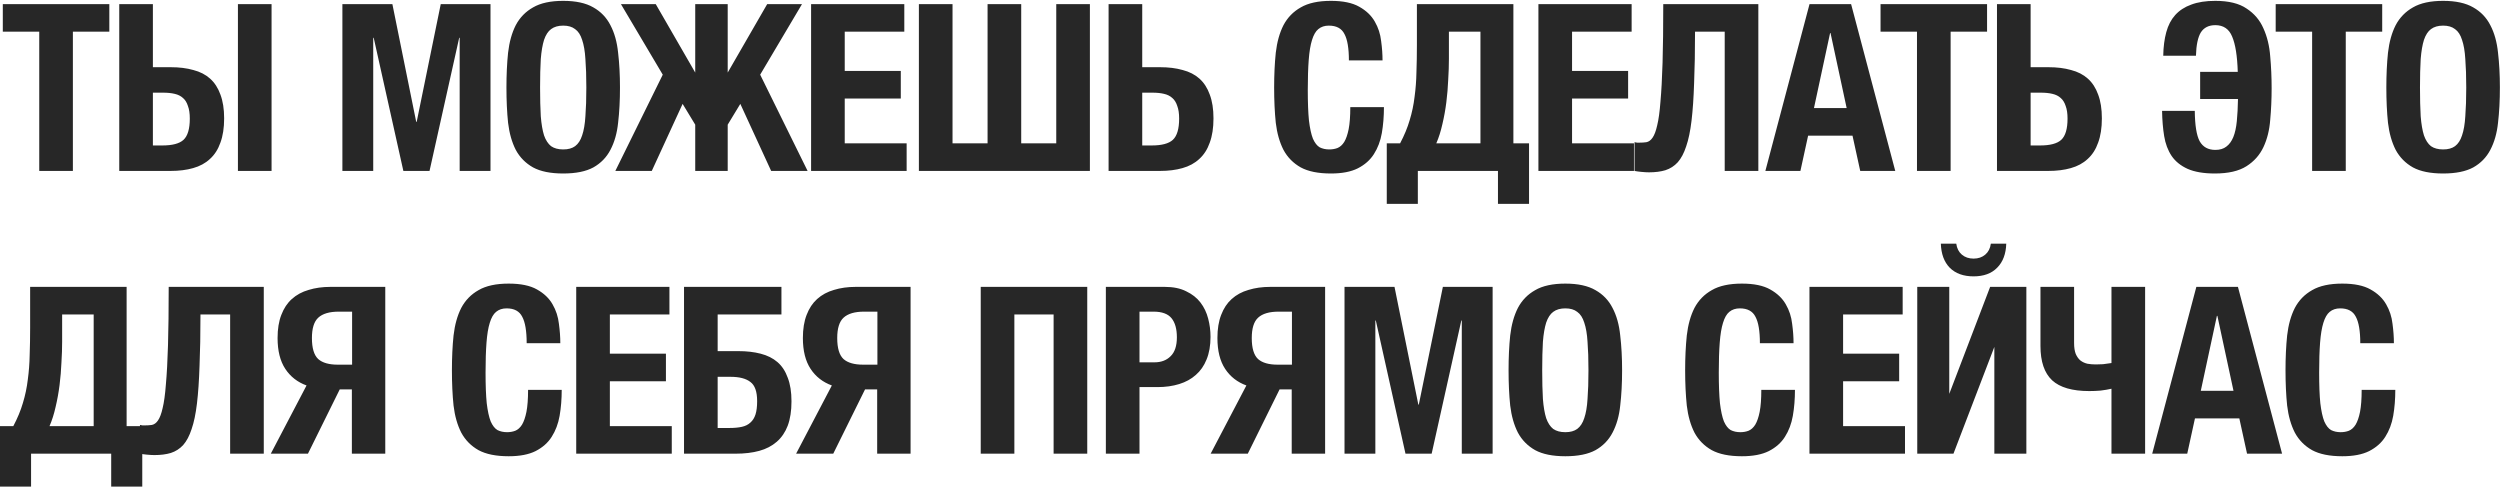 <?xml version="1.0" encoding="UTF-8"?> <svg xmlns="http://www.w3.org/2000/svg" width="1565" height="305" viewBox="0 0 1565 305" fill="none"><path d="M24.568 19.841H1.755V2.585H68.44V19.841H45.627V107H24.568V19.841ZM74.651 2.585H95.71V42.069H106.824C112.186 42.069 116.914 42.654 121.009 43.824C125.201 44.897 128.711 46.7 131.538 49.235C134.366 51.77 136.51 55.085 137.973 59.179C139.533 63.274 140.313 68.246 140.313 74.096C140.313 80.043 139.533 85.113 137.973 89.305C136.51 93.497 134.317 96.909 131.392 99.542C128.565 102.174 125.055 104.075 120.863 105.245C116.768 106.415 112.088 107 106.824 107H74.651V2.585ZM101.559 91.06C107.896 91.06 112.332 89.89 114.867 87.55C117.499 85.113 118.815 80.677 118.815 74.242C118.815 71.025 118.425 68.393 117.645 66.345C116.963 64.2 115.939 62.543 114.574 61.373C113.21 60.106 111.455 59.228 109.31 58.741C107.262 58.253 104.874 58.01 102.144 58.01H95.71V91.06H101.559ZM148.941 2.585H169.999V107H148.941V2.585ZM214.337 2.585H245.633L260.549 76.29H260.842L275.905 2.585H307.054V107H287.75V23.643H287.457L268.885 107H252.506L233.934 23.643H233.641V107H214.337V2.585ZM352.569 108.609C344.672 108.609 338.383 107.341 333.704 104.806C329.024 102.174 325.417 98.518 322.882 93.838C320.444 89.061 318.836 83.407 318.056 76.875C317.373 70.245 317.032 62.884 317.032 54.792C317.032 46.895 317.373 39.632 318.056 33.003C318.836 26.276 320.444 20.523 322.882 15.746C325.417 10.969 329.024 7.264 333.704 4.632C338.383 1.902 344.672 0.537 352.569 0.537C360.465 0.537 366.754 1.902 371.433 4.632C376.113 7.264 379.672 10.969 382.109 15.746C384.644 20.523 386.252 26.276 386.935 33.003C387.715 39.632 388.105 46.895 388.105 54.792C388.105 62.884 387.715 70.245 386.935 76.875C386.252 83.407 384.644 89.061 382.109 93.838C379.672 98.518 376.113 102.174 371.433 104.806C366.754 107.341 360.465 108.609 352.569 108.609ZM352.569 93.546C355.688 93.546 358.174 92.864 360.027 91.499C361.977 90.036 363.439 87.794 364.414 84.772C365.486 81.652 366.169 77.654 366.461 72.78C366.851 67.808 367.046 61.812 367.046 54.792C367.046 47.773 366.851 41.826 366.461 36.951C366.169 32.076 365.486 28.079 364.414 24.959C363.439 21.84 361.977 19.597 360.027 18.232C358.174 16.77 355.688 16.039 352.569 16.039C349.449 16.039 346.914 16.77 344.964 18.232C343.112 19.597 341.649 21.84 340.577 24.959C339.602 28.079 338.919 32.076 338.529 36.951C338.237 41.826 338.091 47.773 338.091 54.792C338.091 61.812 338.237 67.808 338.529 72.78C338.919 77.654 339.602 81.652 340.577 84.772C341.649 87.794 343.112 90.036 344.964 91.499C346.914 92.864 349.449 93.546 352.569 93.546ZM414.886 46.749L388.709 2.585H410.499L435.214 45.433V2.585H455.541V45.433L480.255 2.585H502.045L475.868 46.749L505.555 107H482.741L463.438 65.029L455.541 78.044V107H435.214V78.044L427.317 65.029L408.013 107H385.199L414.886 46.749ZM507.744 2.585H566.094V19.841H528.802V44.409H563.9V61.666H528.802V89.744H567.556V107H507.744V2.585ZM575.226 2.585H596.284V89.744H618.22V2.585H639.279V89.744H661.215V2.585H682.273V107H575.226V2.585ZM693.977 2.585H715.036V42.069H726.15C731.512 42.069 736.24 42.654 740.335 43.824C744.527 44.897 748.037 46.7 750.864 49.235C753.692 51.77 755.837 55.085 757.299 59.179C758.859 63.274 759.639 68.246 759.639 74.096C759.639 80.043 758.859 85.113 757.299 89.305C755.837 93.497 753.643 96.909 750.718 99.542C747.891 102.174 744.381 104.075 740.189 105.245C736.094 106.415 731.415 107 726.15 107H693.977V2.585ZM720.885 91.06C727.222 91.06 731.658 89.89 734.193 87.55C736.825 85.113 738.142 80.677 738.142 74.242C738.142 71.025 737.752 68.393 736.972 66.345C736.289 64.2 735.266 62.543 733.901 61.373C732.536 60.106 730.781 59.228 728.636 58.741C726.589 58.253 724.2 58.01 721.47 58.01H715.036V91.06H720.885ZM833.15 108.609C825.253 108.609 818.964 107.341 814.285 104.806C809.605 102.174 805.998 98.518 803.463 93.838C801.025 89.061 799.417 83.407 798.637 76.875C797.954 70.245 797.613 62.884 797.613 54.792C797.613 46.895 797.954 39.632 798.637 33.003C799.417 26.276 801.025 20.523 803.463 15.746C805.998 10.969 809.605 7.264 814.285 4.632C818.964 1.902 825.253 0.537 833.15 0.537C840.657 0.537 846.555 1.756 850.845 4.193C855.232 6.631 858.498 9.75 860.643 13.553C862.787 17.257 864.104 21.303 864.591 25.691C865.176 29.98 865.469 34.026 865.469 37.828H844.41C844.41 30.224 843.484 24.716 841.631 21.303C839.877 17.794 836.611 16.039 831.833 16.039C829.201 16.039 827.007 16.77 825.253 18.232C823.595 19.597 822.279 21.888 821.304 25.106C820.329 28.225 819.647 32.369 819.257 37.536C818.867 42.606 818.672 48.845 818.672 56.255C818.672 64.152 818.915 70.537 819.403 75.412C819.988 80.287 820.817 84.089 821.889 86.819C823.059 89.451 824.473 91.255 826.13 92.23C827.885 93.107 829.883 93.546 832.126 93.546C833.978 93.546 835.684 93.253 837.244 92.668C838.902 91.986 840.315 90.719 841.485 88.866C842.655 86.916 843.581 84.235 844.264 80.823C844.946 77.313 845.287 72.731 845.287 67.076H866.346C866.346 72.829 865.907 78.24 865.03 83.309C864.152 88.281 862.495 92.668 860.058 96.471C857.718 100.175 854.354 103.149 849.967 105.391C845.677 107.536 840.072 108.609 833.15 108.609ZM868.117 89.744H876.453C879.085 84.772 881.083 79.946 882.448 75.266C883.911 70.489 884.934 65.614 885.519 60.642C886.202 55.67 886.592 50.551 886.689 45.287C886.884 39.925 886.982 34.172 886.982 28.03V2.585H947.379V89.744H957.177V127.62H937.727V107H887.567V127.62H868.117V89.744ZM926.759 89.744V19.841H907.017V36.805C907.017 40.9 906.87 45.287 906.578 49.966C906.383 54.646 905.993 59.326 905.408 64.005C904.823 68.685 903.994 73.267 902.922 77.752C901.947 82.139 900.68 86.136 899.12 89.744H926.759ZM963.047 2.585H1021.4V19.841H984.106V44.409H1019.2V61.666H984.106V89.744H1022.86V107H963.047V2.585ZM1032.28 107.877C1030.92 107.877 1029.26 107.78 1027.31 107.585C1025.46 107.39 1024.09 107.195 1023.22 107V89.013C1023.7 89.11 1024.24 89.207 1024.83 89.305C1025.51 89.305 1025.95 89.305 1026.14 89.305C1027.8 89.305 1029.31 89.207 1030.68 89.013C1032.14 88.72 1033.4 87.794 1034.48 86.234C1035.65 84.576 1036.62 81.993 1037.4 78.483C1038.28 74.974 1038.96 70.001 1039.45 63.567C1040.03 57.132 1040.47 48.992 1040.77 39.145C1041.06 29.2 1041.2 17.014 1041.2 2.585H1100.72V107H1079.67V19.841H1061.09C1061.09 32.125 1060.9 42.849 1060.51 52.014C1060.22 61.178 1059.68 69.026 1058.9 75.558C1058.12 82.091 1057 87.453 1055.54 91.645C1054.17 95.837 1052.42 99.152 1050.27 101.589C1048.13 103.929 1045.54 105.586 1042.52 106.561C1039.6 107.439 1036.18 107.877 1032.28 107.877ZM1132.76 2.585H1158.79L1186.43 107H1164.5L1159.67 84.918H1131.88L1127.06 107H1105.12L1132.76 2.585ZM1156.01 67.662L1145.92 20.718H1145.63L1135.54 67.662H1156.01ZM1200.03 19.841H1177.22V2.585H1243.9V19.841H1221.09V107H1200.03V19.841ZM1250.11 2.585H1271.17V42.069H1282.28C1287.65 42.069 1292.37 42.654 1296.47 43.824C1300.66 44.897 1304.17 46.7 1307 49.235C1309.83 51.77 1311.97 55.085 1313.43 59.179C1314.99 63.274 1315.77 68.246 1315.77 74.096C1315.77 80.043 1314.99 85.113 1313.43 89.305C1311.97 93.497 1309.78 96.909 1306.85 99.542C1304.03 102.174 1300.52 104.075 1296.32 105.245C1292.23 106.415 1287.55 107 1282.28 107H1250.11V2.585ZM1277.02 91.06C1283.36 91.06 1287.79 89.89 1290.33 87.55C1292.96 85.113 1294.28 80.677 1294.28 74.242C1294.28 71.025 1293.89 68.393 1293.11 66.345C1292.42 64.2 1291.4 62.543 1290.04 61.373C1288.67 60.106 1286.92 59.228 1284.77 58.741C1282.72 58.253 1280.33 58.01 1277.6 58.01H1271.17V91.06H1277.02ZM1386.51 108.609C1379.49 108.609 1373.78 107.634 1369.4 105.684C1365.11 103.734 1361.79 101.053 1359.45 97.641C1357.11 94.131 1355.55 89.987 1354.77 85.21C1353.99 80.433 1353.55 75.168 1353.46 69.416H1373.93C1374.03 78.483 1375.05 84.82 1377 88.427C1379.05 92.035 1382.31 93.838 1386.8 93.838C1389.63 93.838 1391.92 93.156 1393.67 91.791C1395.52 90.426 1396.99 88.427 1398.06 85.795C1399.13 83.163 1399.86 79.848 1400.25 75.851C1400.64 71.854 1400.89 67.223 1400.98 61.958H1377.29V44.994H1400.84C1400.54 35.05 1399.37 27.689 1397.33 22.912C1395.38 18.135 1391.87 15.746 1386.8 15.746C1382.7 15.746 1379.68 17.257 1377.73 20.28C1375.88 23.302 1374.86 28.177 1374.66 34.904H1354.19C1354.28 29.347 1354.92 24.423 1356.09 20.134C1357.26 15.844 1359.11 12.285 1361.64 9.458C1364.28 6.533 1367.64 4.34 1371.74 2.877C1375.83 1.317 1380.85 0.537 1386.8 0.537C1395.18 0.537 1401.71 2.146 1406.39 5.363C1411.17 8.483 1414.68 12.627 1416.92 17.794C1419.26 22.961 1420.68 28.81 1421.16 35.342C1421.75 41.874 1422.04 48.504 1422.04 55.231C1422.04 61.958 1421.75 68.539 1421.16 74.974C1420.68 81.408 1419.26 87.111 1416.92 92.084C1414.58 97.056 1411.03 101.053 1406.25 104.075C1401.47 107.097 1394.89 108.609 1386.51 108.609ZM1447.39 19.841H1424.58V2.585H1491.26V19.841H1468.45V107H1447.39V19.841ZM1529.39 108.609C1521.49 108.609 1515.2 107.341 1510.52 104.806C1505.84 102.174 1502.24 98.518 1499.7 93.838C1497.26 89.061 1495.66 83.407 1494.88 76.875C1494.19 70.245 1493.85 62.884 1493.85 54.792C1493.85 46.895 1494.19 39.632 1494.88 33.003C1495.66 26.276 1497.26 20.523 1499.7 15.746C1502.24 10.969 1505.84 7.264 1510.52 4.632C1515.2 1.902 1521.49 0.537 1529.39 0.537C1537.29 0.537 1543.57 1.902 1548.25 4.632C1552.93 7.264 1556.49 10.969 1558.93 15.746C1561.46 20.523 1563.07 26.276 1563.76 33.003C1564.54 39.632 1564.93 46.895 1564.93 54.792C1564.93 62.884 1564.54 70.245 1563.76 76.875C1563.07 83.407 1561.46 89.061 1558.93 93.838C1556.49 98.518 1552.93 102.174 1548.25 104.806C1543.57 107.341 1537.29 108.609 1529.39 108.609ZM1529.39 93.546C1532.51 93.546 1534.99 92.864 1536.85 91.499C1538.8 90.036 1540.26 87.794 1541.23 84.772C1542.31 81.652 1542.99 77.654 1543.28 72.78C1543.67 67.808 1543.87 61.812 1543.87 54.792C1543.87 47.773 1543.67 41.826 1543.28 36.951C1542.99 32.076 1542.31 28.079 1541.23 24.959C1540.26 21.84 1538.8 19.597 1536.85 18.232C1534.99 16.77 1532.51 16.039 1529.39 16.039C1526.27 16.039 1523.73 16.77 1521.78 18.232C1519.93 19.597 1518.47 21.84 1517.4 24.959C1516.42 28.079 1515.74 32.076 1515.35 36.951C1515.06 41.826 1514.91 47.773 1514.91 54.792C1514.91 61.812 1515.06 67.808 1515.35 72.78C1515.74 77.654 1516.42 81.652 1517.4 84.772C1518.47 87.794 1519.93 90.036 1521.78 91.499C1523.73 92.864 1526.27 93.546 1529.39 93.546ZM0 266.744H8.336C10.968 261.772 12.967 256.946 14.332 252.266C15.794 247.489 16.818 242.614 17.403 237.642C18.085 232.67 18.475 227.551 18.573 222.287C18.767 216.925 18.865 211.173 18.865 205.03V179.585H79.262V266.744H89.06V304.62H69.61V284H19.45V304.62H0V266.744ZM58.642 266.744V196.841H38.9V213.805C38.9 217.9 38.754 222.287 38.461 226.966C38.266 231.646 37.876 236.326 37.291 241.005C36.706 245.685 35.877 250.267 34.805 254.752C33.83 259.139 32.563 263.136 31.003 266.744H58.642ZM96.685 284.877C95.32 284.877 93.663 284.78 91.713 284.585C89.861 284.39 88.496 284.195 87.618 284V266.012C88.106 266.11 88.642 266.207 89.227 266.305C89.909 266.305 90.348 266.305 90.543 266.305C92.201 266.305 93.712 266.207 95.076 266.012C96.539 265.72 97.806 264.794 98.879 263.234C100.049 261.577 101.024 258.993 101.804 255.483C102.681 251.973 103.363 247.001 103.851 240.567C104.436 234.132 104.875 225.991 105.167 216.145C105.46 206.2 105.606 194.014 105.606 179.585H165.125V284H144.067V196.841H125.494C125.494 209.125 125.299 219.849 124.909 229.014C124.617 238.178 124.081 246.026 123.301 252.558C122.521 259.09 121.4 264.453 119.937 268.645C118.572 272.837 116.818 276.152 114.673 278.589C112.528 280.929 109.944 282.586 106.922 283.561C103.997 284.439 100.585 284.877 96.685 284.877ZM191.899 241.298C186.244 239.251 181.808 235.79 178.591 230.915C175.374 226.04 173.765 219.606 173.765 211.611C173.765 205.957 174.545 201.131 176.105 197.133C177.665 193.039 179.858 189.724 182.686 187.189C185.61 184.557 189.12 182.656 193.215 181.486C197.31 180.218 201.843 179.585 206.815 179.585H241.182V284H220.269V243.784H212.665L192.776 284H169.524L191.899 241.298ZM220.416 228.283V195.086H212.08C206.23 195.086 201.941 196.354 199.211 198.888C196.578 201.326 195.262 205.567 195.262 211.611C195.262 217.948 196.578 222.335 199.211 224.773C201.843 227.113 205.938 228.283 211.495 228.283H220.416ZM318.436 285.609C310.539 285.609 304.251 284.341 299.571 281.806C294.892 279.174 291.284 275.518 288.75 270.838C286.312 266.061 284.704 260.407 283.924 253.875C283.241 247.245 282.9 239.884 282.9 231.792C282.9 223.895 283.241 216.632 283.924 210.003C284.704 203.276 286.312 197.523 288.75 192.746C291.284 187.969 294.892 184.264 299.571 181.632C304.251 178.902 310.539 177.537 318.436 177.537C325.943 177.537 331.842 178.756 336.131 181.193C340.519 183.631 343.785 186.75 345.929 190.553C348.074 194.257 349.39 198.303 349.878 202.691C350.463 206.98 350.755 211.026 350.755 214.829H329.697C329.697 207.224 328.771 201.716 326.918 198.303C325.163 194.794 321.897 193.039 317.12 193.039C314.488 193.039 312.294 193.77 310.539 195.232C308.882 196.597 307.566 198.888 306.591 202.106C305.616 205.225 304.934 209.369 304.544 214.536C304.154 219.606 303.959 225.845 303.959 233.255C303.959 241.152 304.202 247.538 304.69 252.412C305.275 257.287 306.103 261.089 307.176 263.819C308.346 266.451 309.759 268.255 311.417 269.23C313.172 270.107 315.17 270.546 317.413 270.546C319.265 270.546 320.971 270.253 322.531 269.668C324.188 268.986 325.602 267.719 326.772 265.866C327.942 263.916 328.868 261.235 329.551 257.823C330.233 254.313 330.574 249.731 330.574 244.076H351.633C351.633 249.829 351.194 255.239 350.317 260.309C349.439 265.281 347.782 269.668 345.344 273.471C343.005 277.175 339.641 280.149 335.254 282.391C330.964 284.536 325.358 285.609 318.436 285.609ZM360.716 179.585H419.065V196.841H381.774V221.409H416.872V238.666H381.774V266.744H420.528V284H360.716V179.585ZM428.197 179.585H489.179V196.841H449.256V219.801H462.125C467.39 219.801 472.069 220.337 476.164 221.409C480.356 222.482 483.866 224.237 486.693 226.674C489.521 229.111 491.666 232.377 493.128 236.472C494.688 240.469 495.468 245.393 495.468 251.242C495.468 257.189 494.688 262.259 493.128 266.451C491.568 270.546 489.277 273.909 486.255 276.542C483.232 279.174 479.576 281.075 475.287 282.245C470.997 283.415 466.074 284 460.516 284H428.197V179.585ZM456.714 267.914C459.736 267.914 462.32 267.67 464.465 267.182C466.61 266.695 468.365 265.817 469.73 264.55C471.192 263.283 472.264 261.577 472.947 259.432C473.629 257.287 473.971 254.508 473.971 251.096C473.971 245.149 472.557 241.152 469.73 239.104C467 236.959 462.856 235.887 457.299 235.887H449.256V267.914H456.714ZM520.739 241.298C515.084 239.251 510.648 235.79 507.431 230.915C504.214 226.04 502.605 219.606 502.605 211.611C502.605 205.957 503.385 201.131 504.945 197.133C506.505 193.039 508.698 189.724 511.526 187.189C514.45 184.557 517.96 182.656 522.055 181.486C526.15 180.218 530.683 179.585 535.655 179.585H570.022V284H549.109V243.784H541.505L521.616 284H498.364L520.739 241.298ZM549.256 228.283V195.086H540.92C535.07 195.086 530.781 196.354 528.051 198.888C525.418 201.326 524.102 205.567 524.102 211.611C524.102 217.948 525.418 222.335 528.051 224.773C530.683 227.113 534.778 228.283 540.335 228.283H549.256ZM613.934 179.585H680.619V284H659.56V196.841H634.992V284H613.934V179.585ZM692.269 179.585H729.121C734.484 179.585 738.968 180.511 742.576 182.363C746.28 184.118 749.254 186.458 751.496 189.383C753.739 192.308 755.347 195.671 756.322 199.473C757.297 203.178 757.785 206.98 757.785 210.88C757.785 216.34 756.956 221.068 755.298 225.065C753.739 228.965 751.496 232.182 748.571 234.717C745.744 237.252 742.283 239.153 738.188 240.42C734.094 241.688 729.56 242.322 724.588 242.322H713.328V284H692.269V179.585ZM722.687 226.82C726.879 226.82 730.243 225.553 732.777 223.018C735.41 220.483 736.726 216.535 736.726 211.173C736.726 205.908 735.605 201.911 733.362 199.181C731.12 196.451 727.367 195.086 722.102 195.086H713.328V226.82H722.687ZM780.24 241.298C774.586 239.251 770.15 235.79 766.933 230.915C763.715 226.04 762.107 219.606 762.107 211.611C762.107 205.957 762.887 201.131 764.446 197.133C766.006 193.039 768.2 189.724 771.027 187.189C773.952 184.557 777.462 182.656 781.557 181.486C785.651 180.218 790.185 179.585 795.157 179.585H829.523V284H808.611V243.784H801.006L781.118 284H757.866L780.24 241.298ZM808.757 228.283V195.086H800.421C794.572 195.086 790.282 196.354 787.552 198.888C784.92 201.326 783.604 205.567 783.604 211.611C783.604 217.948 784.92 222.335 787.552 224.773C790.185 227.113 794.279 228.283 799.837 228.283H808.757ZM841.667 179.585H872.962L887.879 253.29H888.171L903.234 179.585H934.383V284H915.079V200.643H914.787L896.214 284H879.835L861.263 200.643H860.971V284H841.667V179.585ZM979.898 285.609C972.001 285.609 965.713 284.341 961.033 281.806C956.353 279.174 952.746 275.518 950.211 270.838C947.774 266.061 946.165 260.407 945.385 253.875C944.703 247.245 944.362 239.884 944.362 231.792C944.362 223.895 944.703 216.632 945.385 210.003C946.165 203.276 947.774 197.523 950.211 192.746C952.746 187.969 956.353 184.264 961.033 181.632C965.713 178.902 972.001 177.537 979.898 177.537C987.795 177.537 994.083 178.902 998.763 181.632C1003.44 184.264 1007 187.969 1009.44 192.746C1011.97 197.523 1013.58 203.276 1014.26 210.003C1015.04 216.632 1015.43 223.895 1015.43 231.792C1015.43 239.884 1015.04 247.245 1014.26 253.875C1013.58 260.407 1011.97 266.061 1009.44 270.838C1007 275.518 1003.44 279.174 998.763 281.806C994.083 284.341 987.795 285.609 979.898 285.609ZM979.898 270.546C983.018 270.546 985.504 269.863 987.356 268.499C989.306 267.036 990.768 264.794 991.743 261.772C992.816 258.652 993.498 254.655 993.791 249.78C994.181 244.808 994.376 238.812 994.376 231.792C994.376 224.773 994.181 218.826 993.791 213.951C993.498 209.076 992.816 205.079 991.743 201.959C990.768 198.84 989.306 196.597 987.356 195.232C985.504 193.77 983.018 193.039 979.898 193.039C976.778 193.039 974.243 193.77 972.293 195.232C970.441 196.597 968.979 198.84 967.906 201.959C966.931 205.079 966.249 209.076 965.859 213.951C965.566 218.826 965.42 224.773 965.42 231.792C965.42 238.812 965.566 244.808 965.859 249.78C966.249 254.655 966.931 258.652 967.906 261.772C968.979 264.794 970.441 267.036 972.293 268.499C974.243 269.863 976.778 270.546 979.898 270.546ZM1090.44 285.609C1082.54 285.609 1076.26 284.341 1071.58 281.806C1066.9 279.174 1063.29 275.518 1060.75 270.838C1058.32 266.061 1056.71 260.407 1055.93 253.875C1055.25 247.245 1054.9 239.884 1054.9 231.792C1054.9 223.895 1055.25 216.632 1055.93 210.003C1056.71 203.276 1058.32 197.523 1060.75 192.746C1063.29 187.969 1066.9 184.264 1071.58 181.632C1076.26 178.902 1082.54 177.537 1090.44 177.537C1097.95 177.537 1103.85 178.756 1108.14 181.193C1112.52 183.631 1115.79 186.75 1117.93 190.553C1120.08 194.257 1121.39 198.303 1121.88 202.691C1122.47 206.98 1122.76 211.026 1122.76 214.829H1101.7C1101.7 207.224 1100.77 201.716 1098.92 198.303C1097.17 194.794 1093.9 193.039 1089.12 193.039C1086.49 193.039 1084.3 193.77 1082.54 195.232C1080.89 196.597 1079.57 198.888 1078.6 202.106C1077.62 205.225 1076.94 209.369 1076.55 214.536C1076.16 219.606 1075.96 225.845 1075.96 233.255C1075.96 241.152 1076.21 247.538 1076.69 252.412C1077.28 257.287 1078.11 261.089 1079.18 263.819C1080.35 266.451 1081.76 268.255 1083.42 269.23C1085.18 270.107 1087.17 270.546 1089.42 270.546C1091.27 270.546 1092.98 270.253 1094.54 269.668C1096.19 268.986 1097.61 267.719 1098.78 265.866C1099.95 263.916 1100.87 261.235 1101.55 257.823C1102.24 254.313 1102.58 249.731 1102.58 244.076H1123.64C1123.64 249.829 1123.2 255.239 1122.32 260.309C1121.44 265.281 1119.79 269.668 1117.35 273.471C1115.01 277.175 1111.65 280.149 1107.26 282.391C1102.97 284.536 1097.36 285.609 1090.44 285.609ZM1132.72 179.585H1191.07V196.841H1153.78V221.409H1188.88V238.666H1153.78V266.744H1192.53V284H1132.72V179.585ZM1200.2 284V179.585H1220.24V246.563L1245.83 179.585H1268.5V284H1248.46V217.168L1222.87 284H1200.2ZM1235.45 173.004C1229.11 173.004 1224.14 171.2 1220.53 167.593C1217.02 163.986 1215.17 158.965 1214.97 152.53H1224.62C1225.01 155.455 1226.18 157.746 1228.13 159.404C1230.08 161.061 1232.52 161.89 1235.45 161.89C1238.37 161.89 1240.81 161.061 1242.76 159.404C1244.71 157.746 1245.88 155.455 1246.27 152.53H1255.92C1255.72 158.965 1253.82 163.986 1250.22 167.593C1246.71 171.2 1241.78 173.004 1235.45 173.004ZM1321.78 243.345C1319.64 243.833 1317.35 244.223 1314.91 244.515C1312.47 244.71 1310.13 244.808 1307.89 244.808C1297.26 244.808 1289.51 242.565 1284.64 238.081C1279.76 233.498 1277.33 226.333 1277.33 216.583V179.585H1298.38V214.682C1298.38 217.51 1298.73 219.801 1299.41 221.556C1300.19 223.31 1301.16 224.675 1302.33 225.65C1303.6 226.625 1305.06 227.308 1306.72 227.698C1308.38 227.99 1310.13 228.136 1311.98 228.136C1313.25 228.136 1314.76 228.088 1316.52 227.99C1318.37 227.795 1320.13 227.551 1321.78 227.259V179.585H1342.84V284H1321.78V243.345ZM1374.91 179.585H1400.95L1428.58 284H1406.65L1401.82 261.918H1374.04L1369.21 284H1347.28L1374.91 179.585ZM1398.17 244.661L1388.08 197.718H1387.78L1377.69 244.661H1398.17ZM1466.27 285.609C1458.37 285.609 1452.08 284.341 1447.4 281.806C1442.72 279.174 1439.11 275.518 1436.58 270.838C1434.14 266.061 1432.53 260.407 1431.75 253.875C1431.07 247.245 1430.73 239.884 1430.73 231.792C1430.73 223.895 1431.07 216.632 1431.75 210.003C1432.53 203.276 1434.14 197.523 1436.58 192.746C1439.11 187.969 1442.72 184.264 1447.4 181.632C1452.08 178.902 1458.37 177.537 1466.27 177.537C1473.77 177.537 1479.67 178.756 1483.96 181.193C1488.35 183.631 1491.61 186.75 1493.76 190.553C1495.9 194.257 1497.22 198.303 1497.71 202.691C1498.29 206.98 1498.58 211.026 1498.58 214.829H1477.53C1477.53 207.224 1476.6 201.716 1474.75 198.303C1472.99 194.794 1469.73 193.039 1464.95 193.039C1462.32 193.039 1460.12 193.77 1458.37 195.232C1456.71 196.597 1455.4 198.888 1454.42 202.106C1453.45 205.225 1452.76 209.369 1452.37 214.536C1451.98 219.606 1451.79 225.845 1451.79 233.255C1451.79 241.152 1452.03 247.538 1452.52 252.412C1453.1 257.287 1453.93 261.089 1455.01 263.819C1456.18 266.451 1457.59 268.255 1459.25 269.23C1461 270.107 1463 270.546 1465.24 270.546C1467.09 270.546 1468.8 270.253 1470.36 269.668C1472.02 268.986 1473.43 267.719 1474.6 265.866C1475.77 263.916 1476.7 261.235 1477.38 257.823C1478.06 254.313 1478.4 249.731 1478.4 244.076H1499.46C1499.46 249.829 1499.02 255.239 1498.15 260.309C1497.27 265.281 1495.61 269.668 1493.17 273.471C1490.83 277.175 1487.47 280.149 1483.08 282.391C1478.79 284.536 1473.19 285.609 1466.27 285.609Z" fill="#272727"></path></svg> 